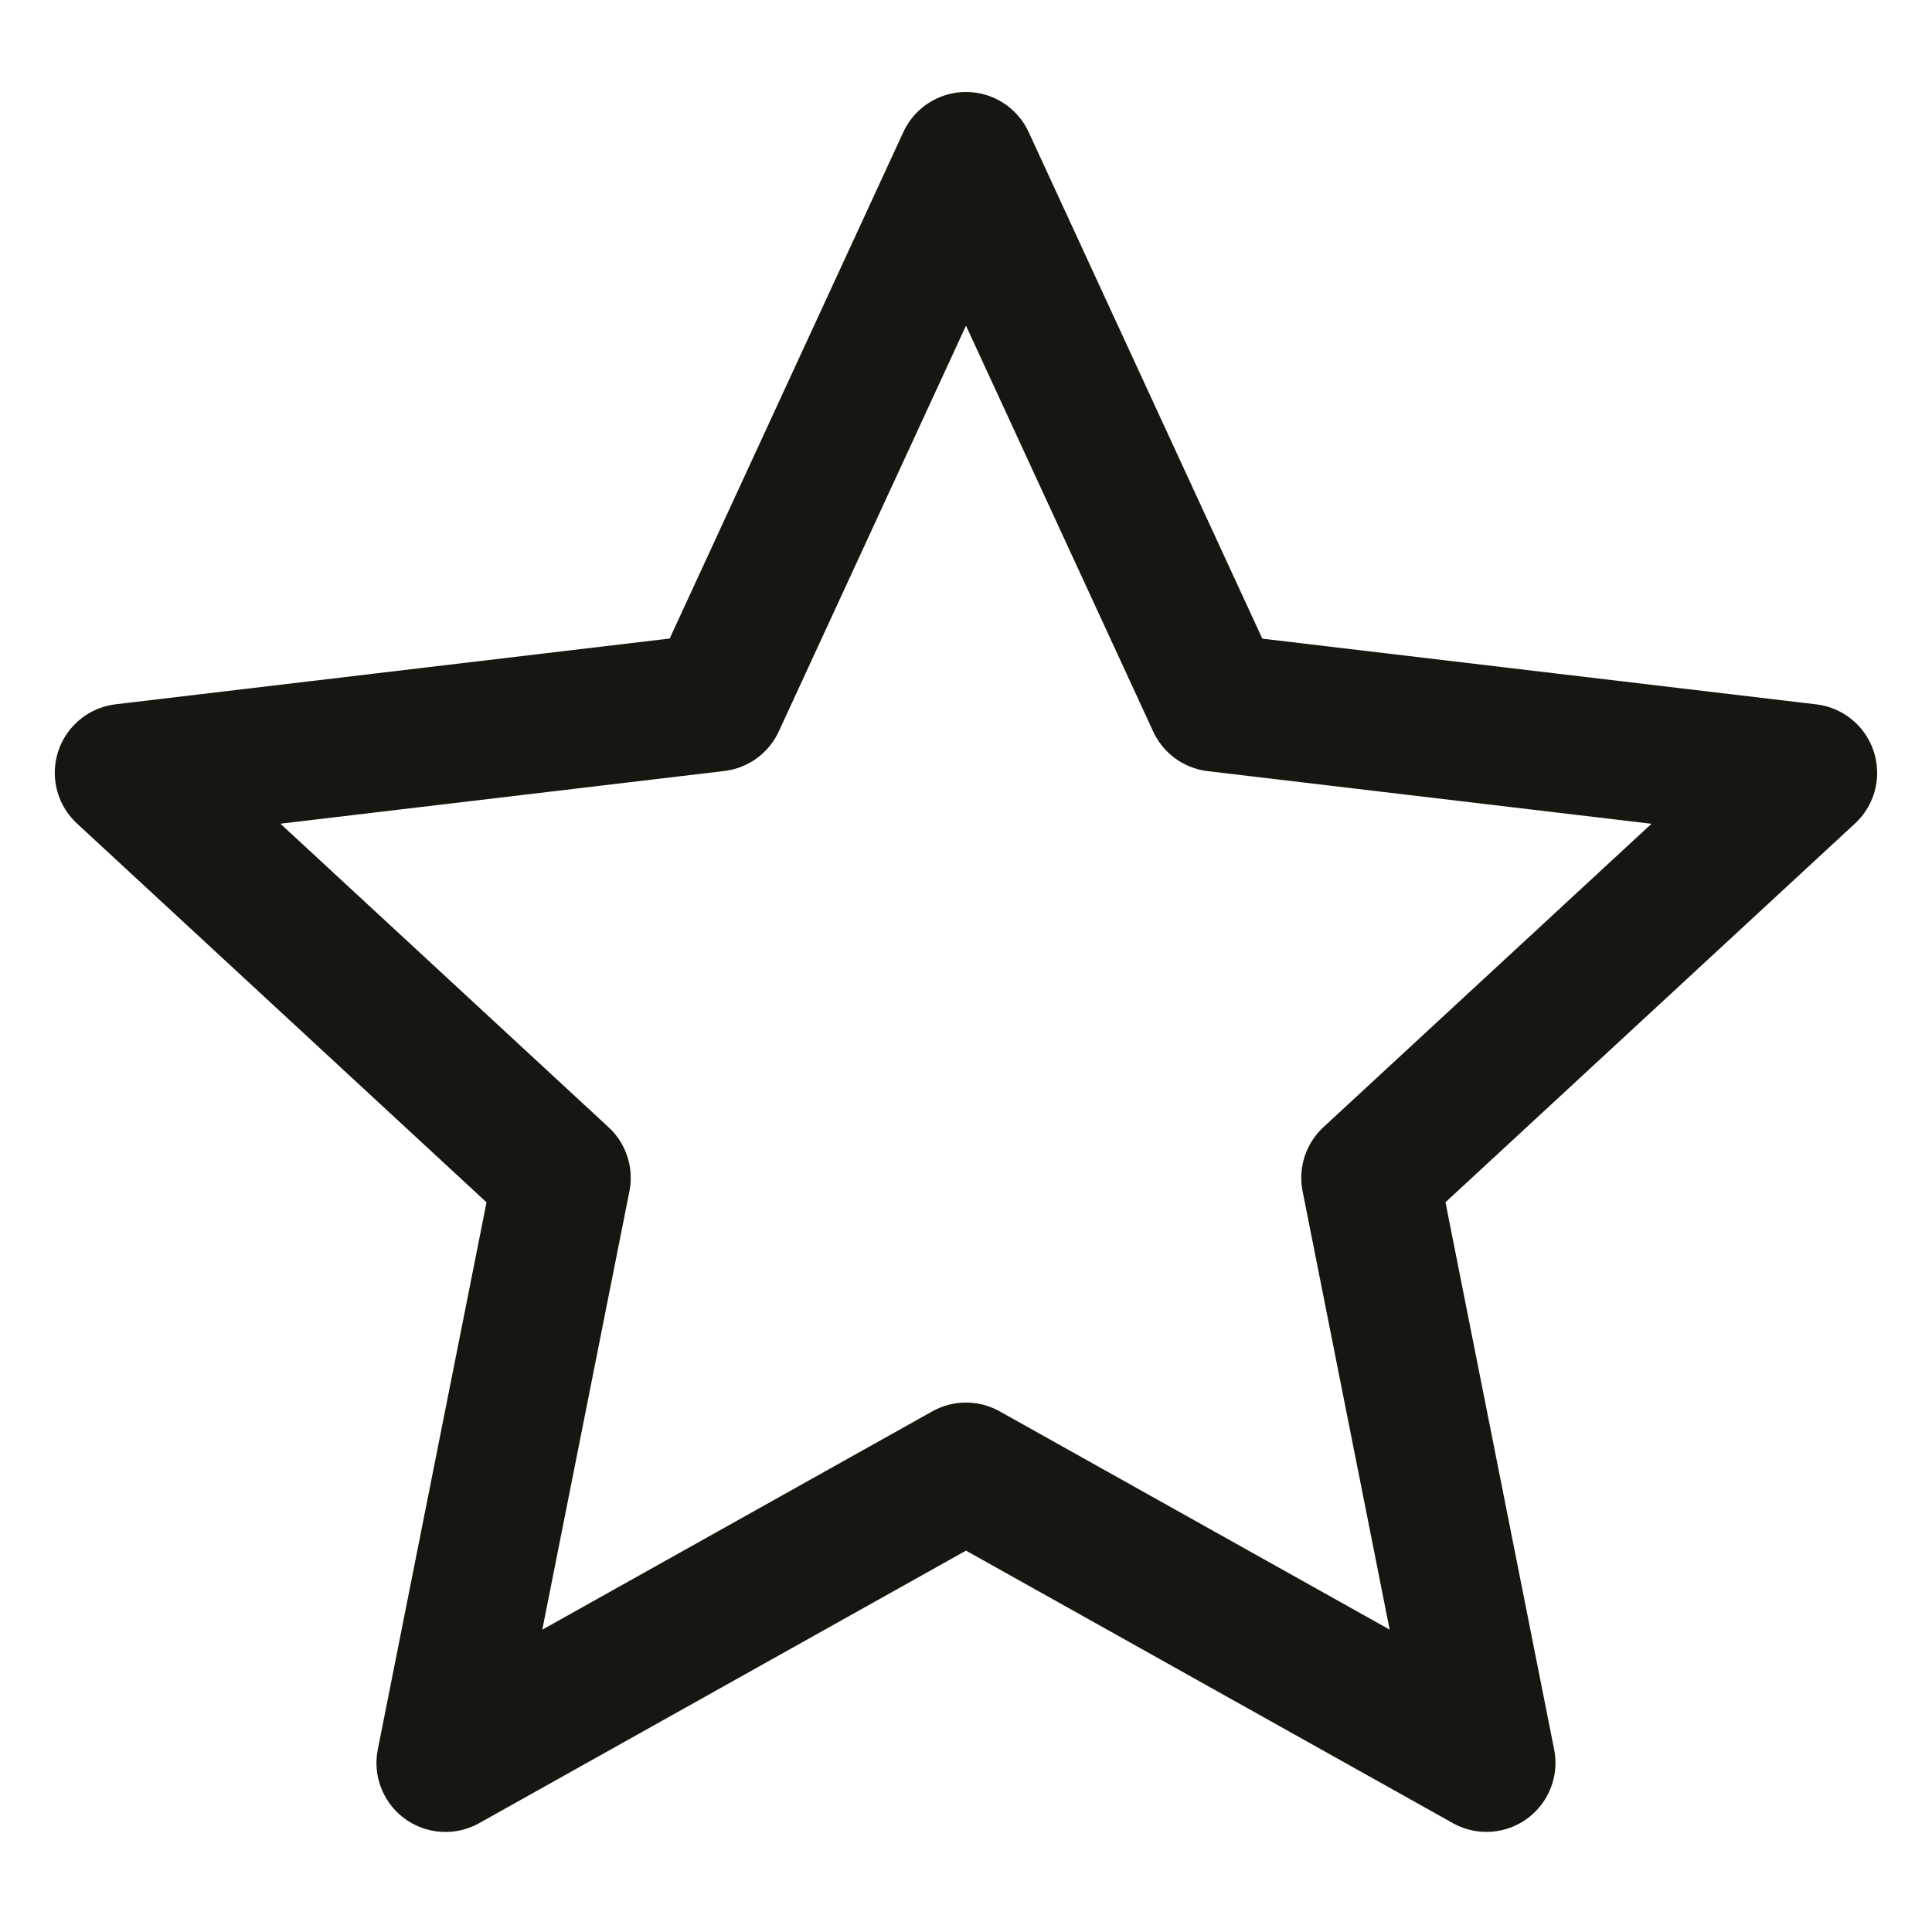 <svg xmlns="http://www.w3.org/2000/svg" width="28" height="28" viewBox="0 0 28 28" fill="none"><path d="M14 2.333L17.621 10.183L26.205 11.201L19.859 17.07L21.543 25.549L14 21.327L6.456 25.55L8.141 17.071L1.794 11.2L10.379 10.181L14 2.333Z" stroke="#171712" stroke-width="2" stroke-linejoin="round"></path></svg>